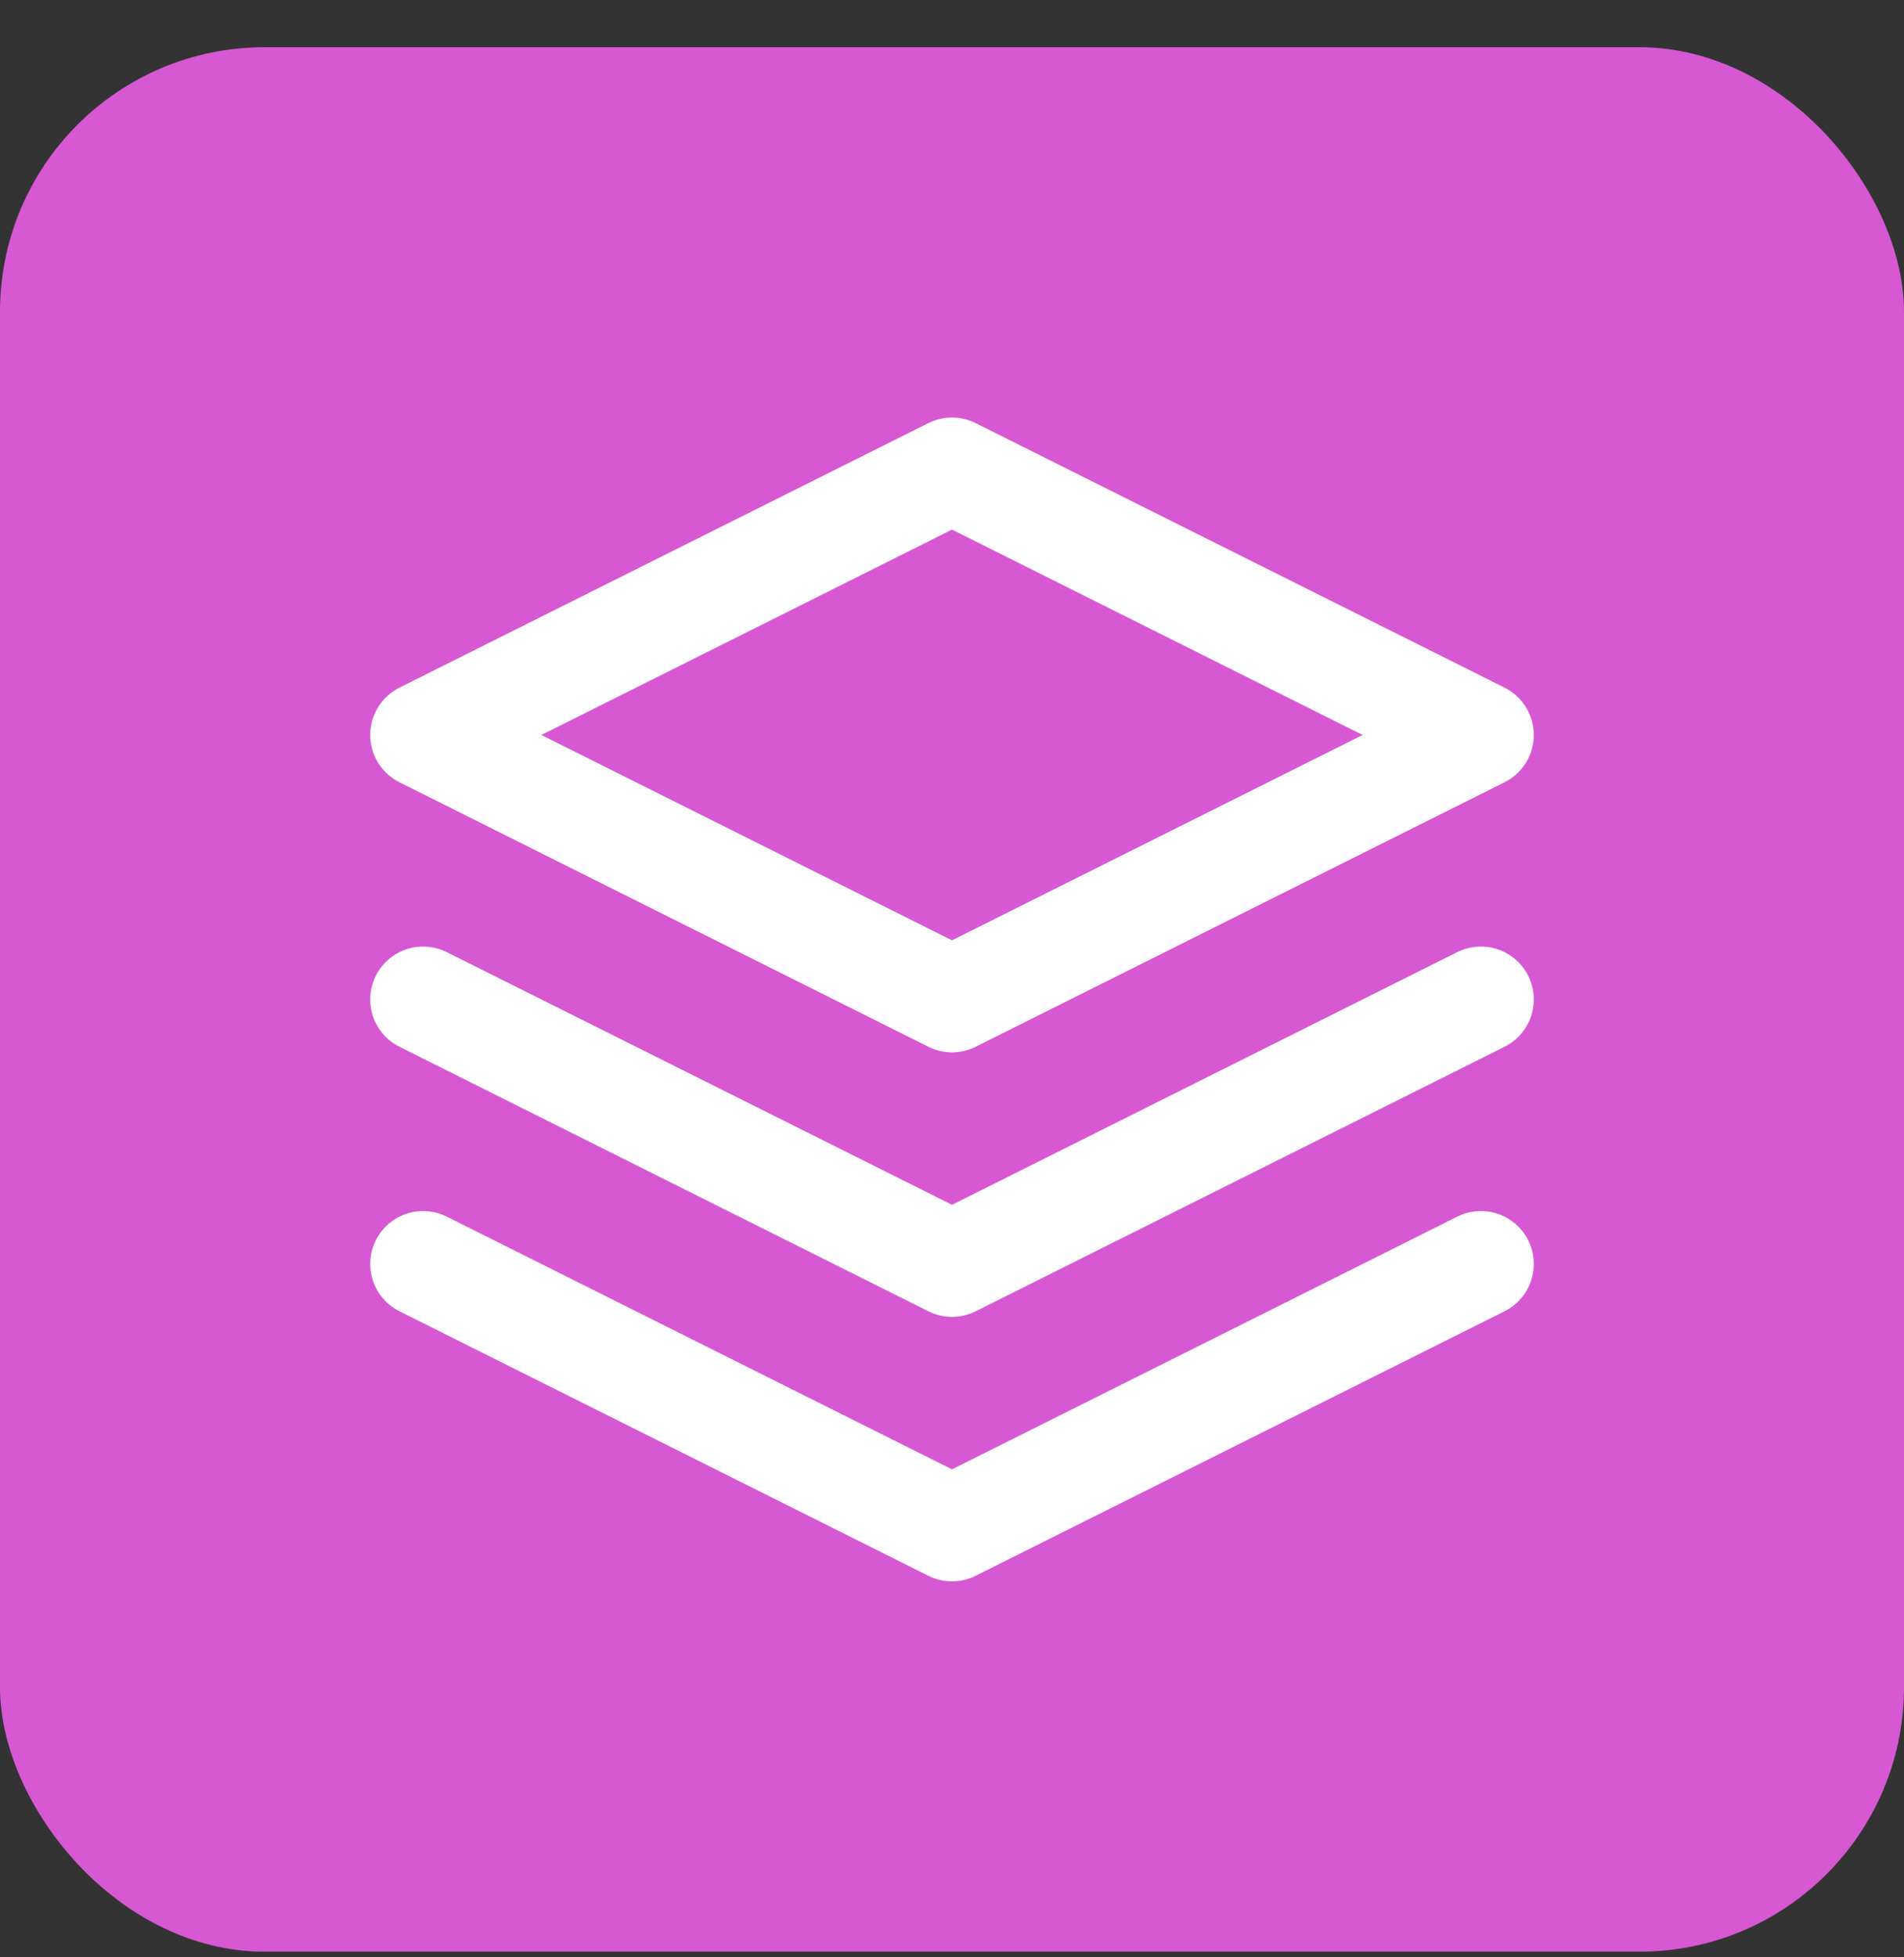 <svg width="36" height="37" viewBox="0 0 36 37" fill="none" xmlns="http://www.w3.org/2000/svg">
<rect x="0" y="0" width="36" height="37" fill="#333333" stroke="none"/>
<rect y="0.893" width="36" height="36" rx="5" fill="#D658D3"/>
<path d="M18 8.893L8 13.893L18 18.893L28 13.893L18 8.893Z" stroke="white" stroke-width="2" stroke-linecap="round" stroke-linejoin="round"/>
<path d="M8 23.893L18 28.893L28 23.893" stroke="white" stroke-width="2" stroke-linecap="round" stroke-linejoin="round"/>
<path d="M8 18.893L18 23.893L28 18.893" stroke="white" stroke-width="2" stroke-linecap="round" stroke-linejoin="round"/>
</svg>
